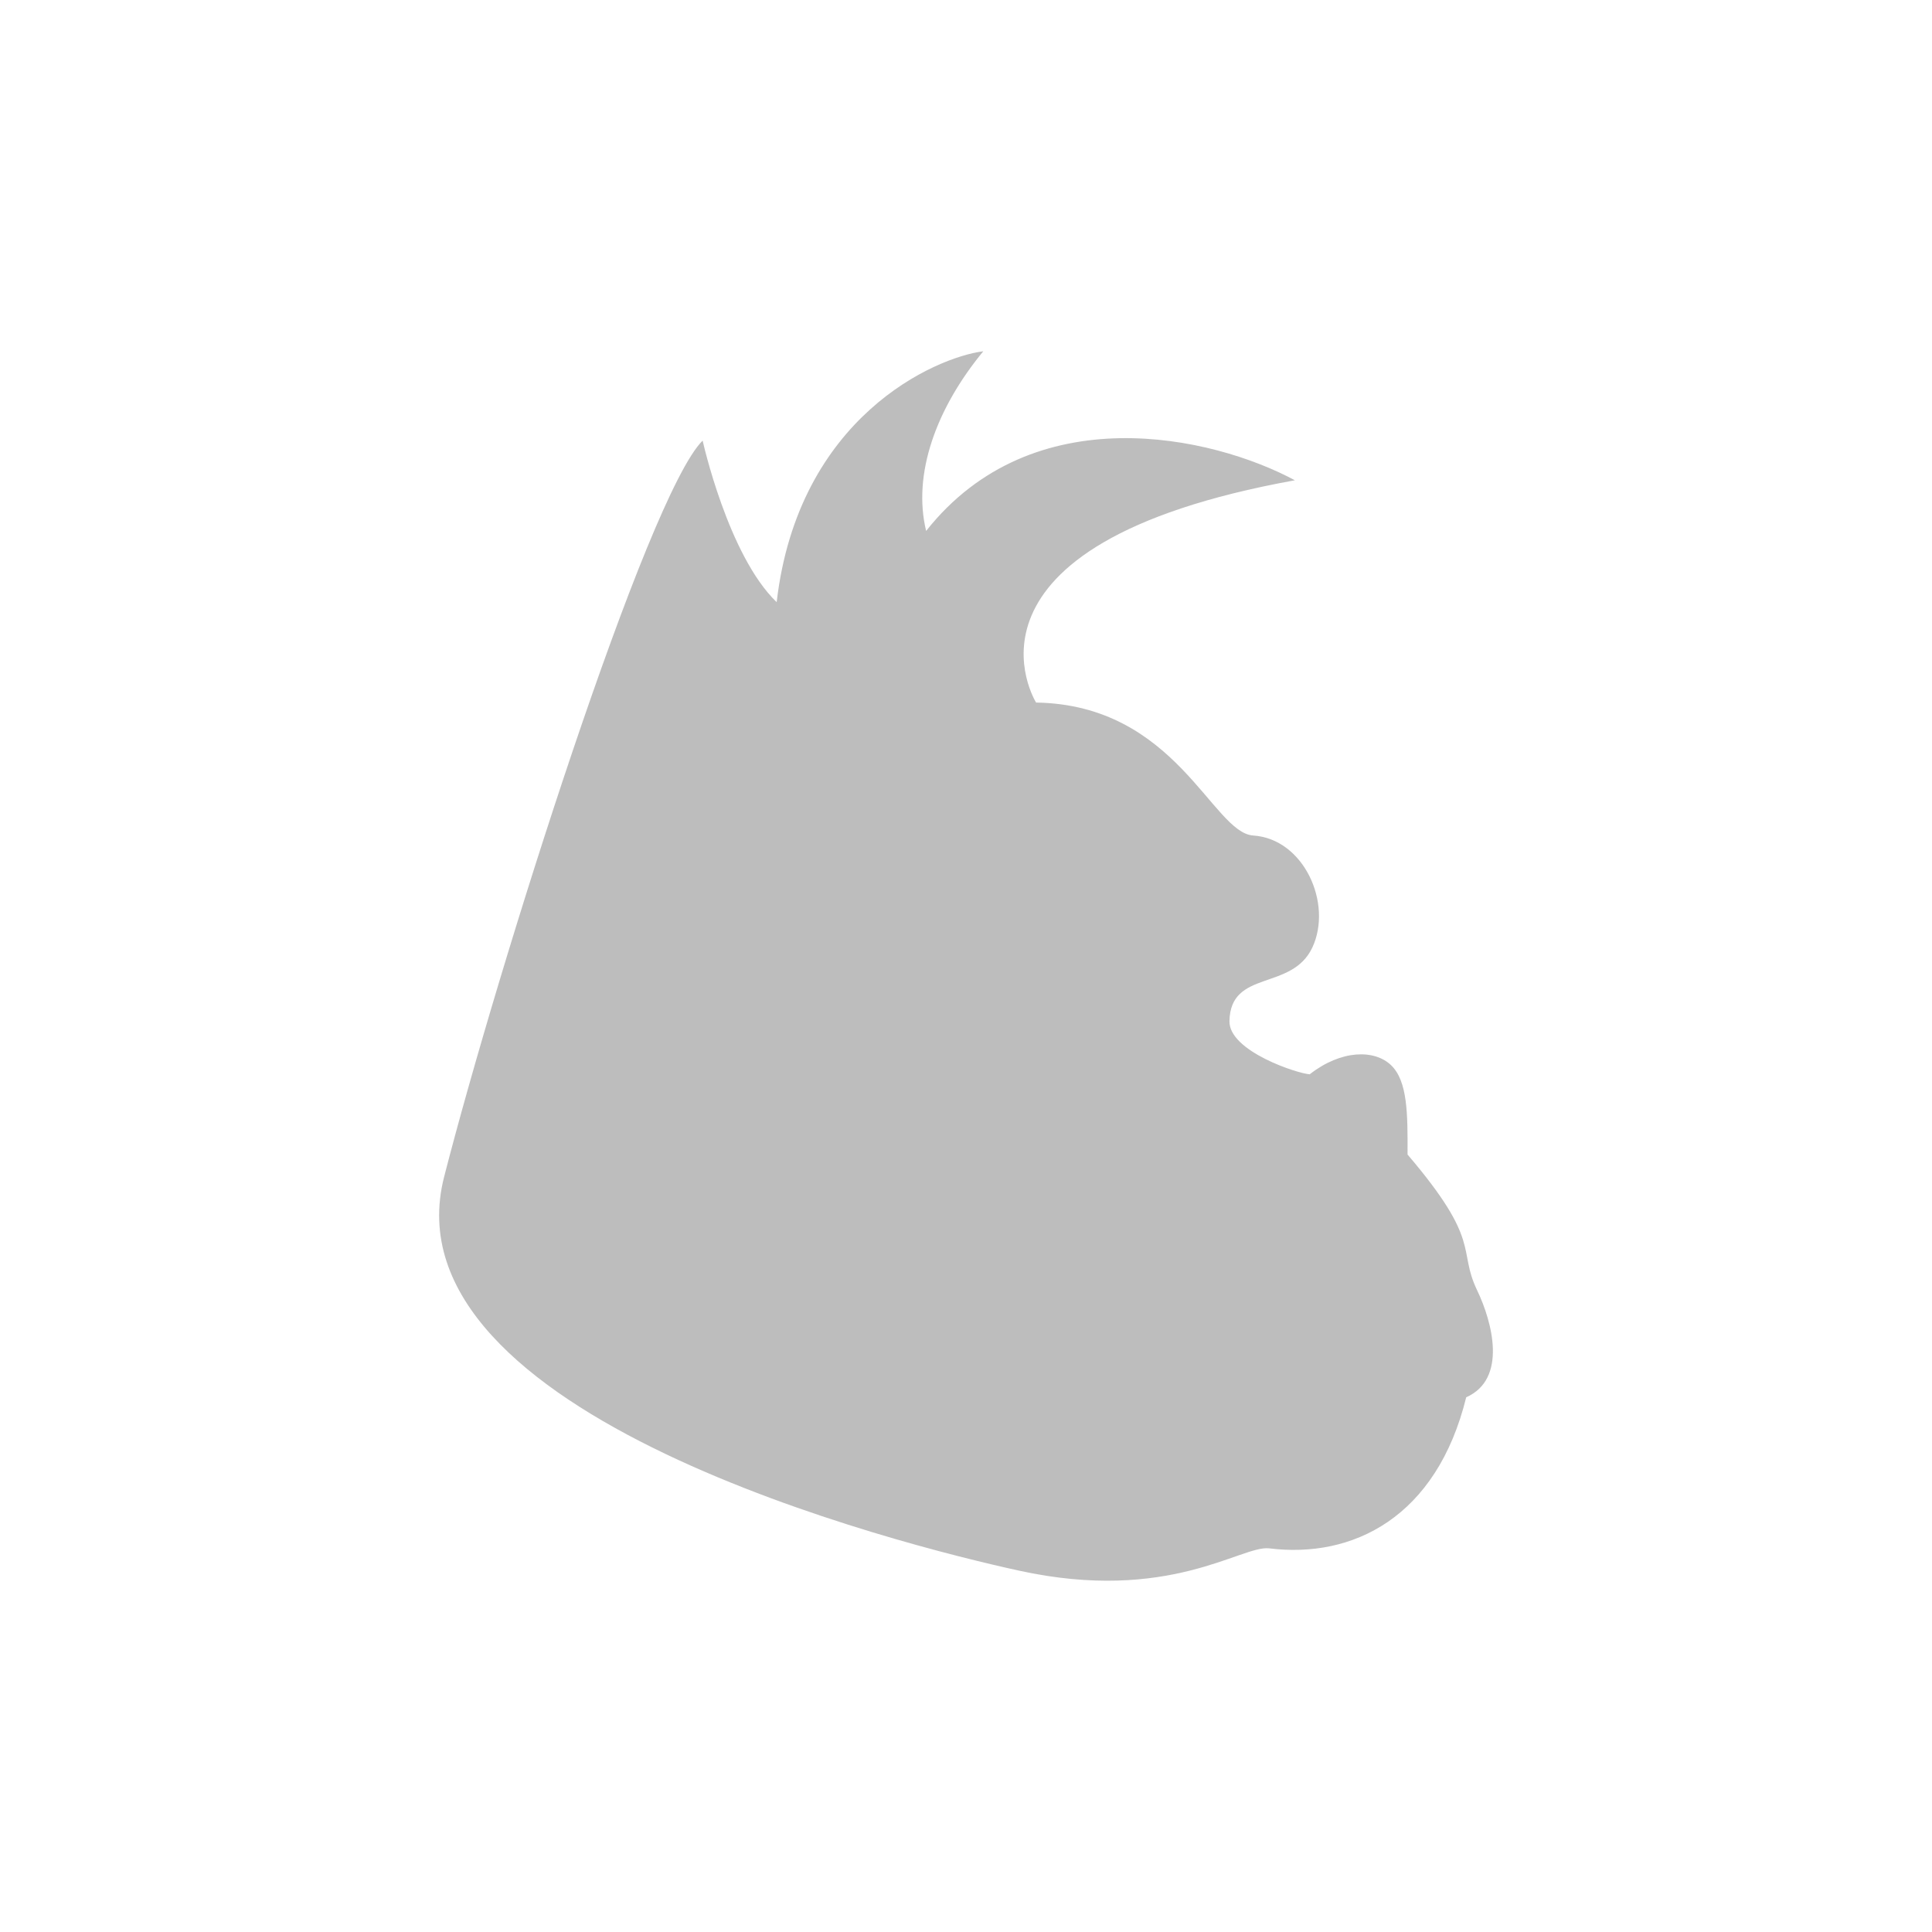 <svg xmlns="http://www.w3.org/2000/svg" width="100%" height="100%" viewBox="-3 -3 22 22">
 <defs>
  <style id="current-color-scheme" type="text/css">
   .ColorScheme-Text { color:#444444; } .ColorScheme-Highlight { color:#4285f4; } .ColorScheme-NeutralText { color:#ff9800; } .ColorScheme-PositiveText { color:#4caf50; } .ColorScheme-NegativeText { color:#f44336; }
  </style>
 </defs>
 <path fill="#444444" opacity=".35" d="m8.796 5c1.597.024 2.007 1.483 2.474 1.514.58.038.907.777.674 1.275-.234.5-.932.246-.944.838-.007.346.787.601.914.606.359-.28.737-.285.927-.103.188.182.189.551.187 1.017.853.999.567 1.076.792 1.545.174.363.346 1.011-.124 1.219-.337 1.369-1.292 1.84-2.246 1.72-.318-.034-1.141.628-2.847.254-1.319-.288-7.241-1.765-6.546-4.483.615-2.398 2.315-7.763 2.944-8.385 0 0 .289 1.307.843 1.84.245-2.11 1.806-2.788 2.353-2.857-.537.651-.808 1.399-.651 2.046 1.217-1.54 3.256-1.084 4.199-.577-4.069.736-2.947 2.531-2.947 2.531z"/>
</svg>
